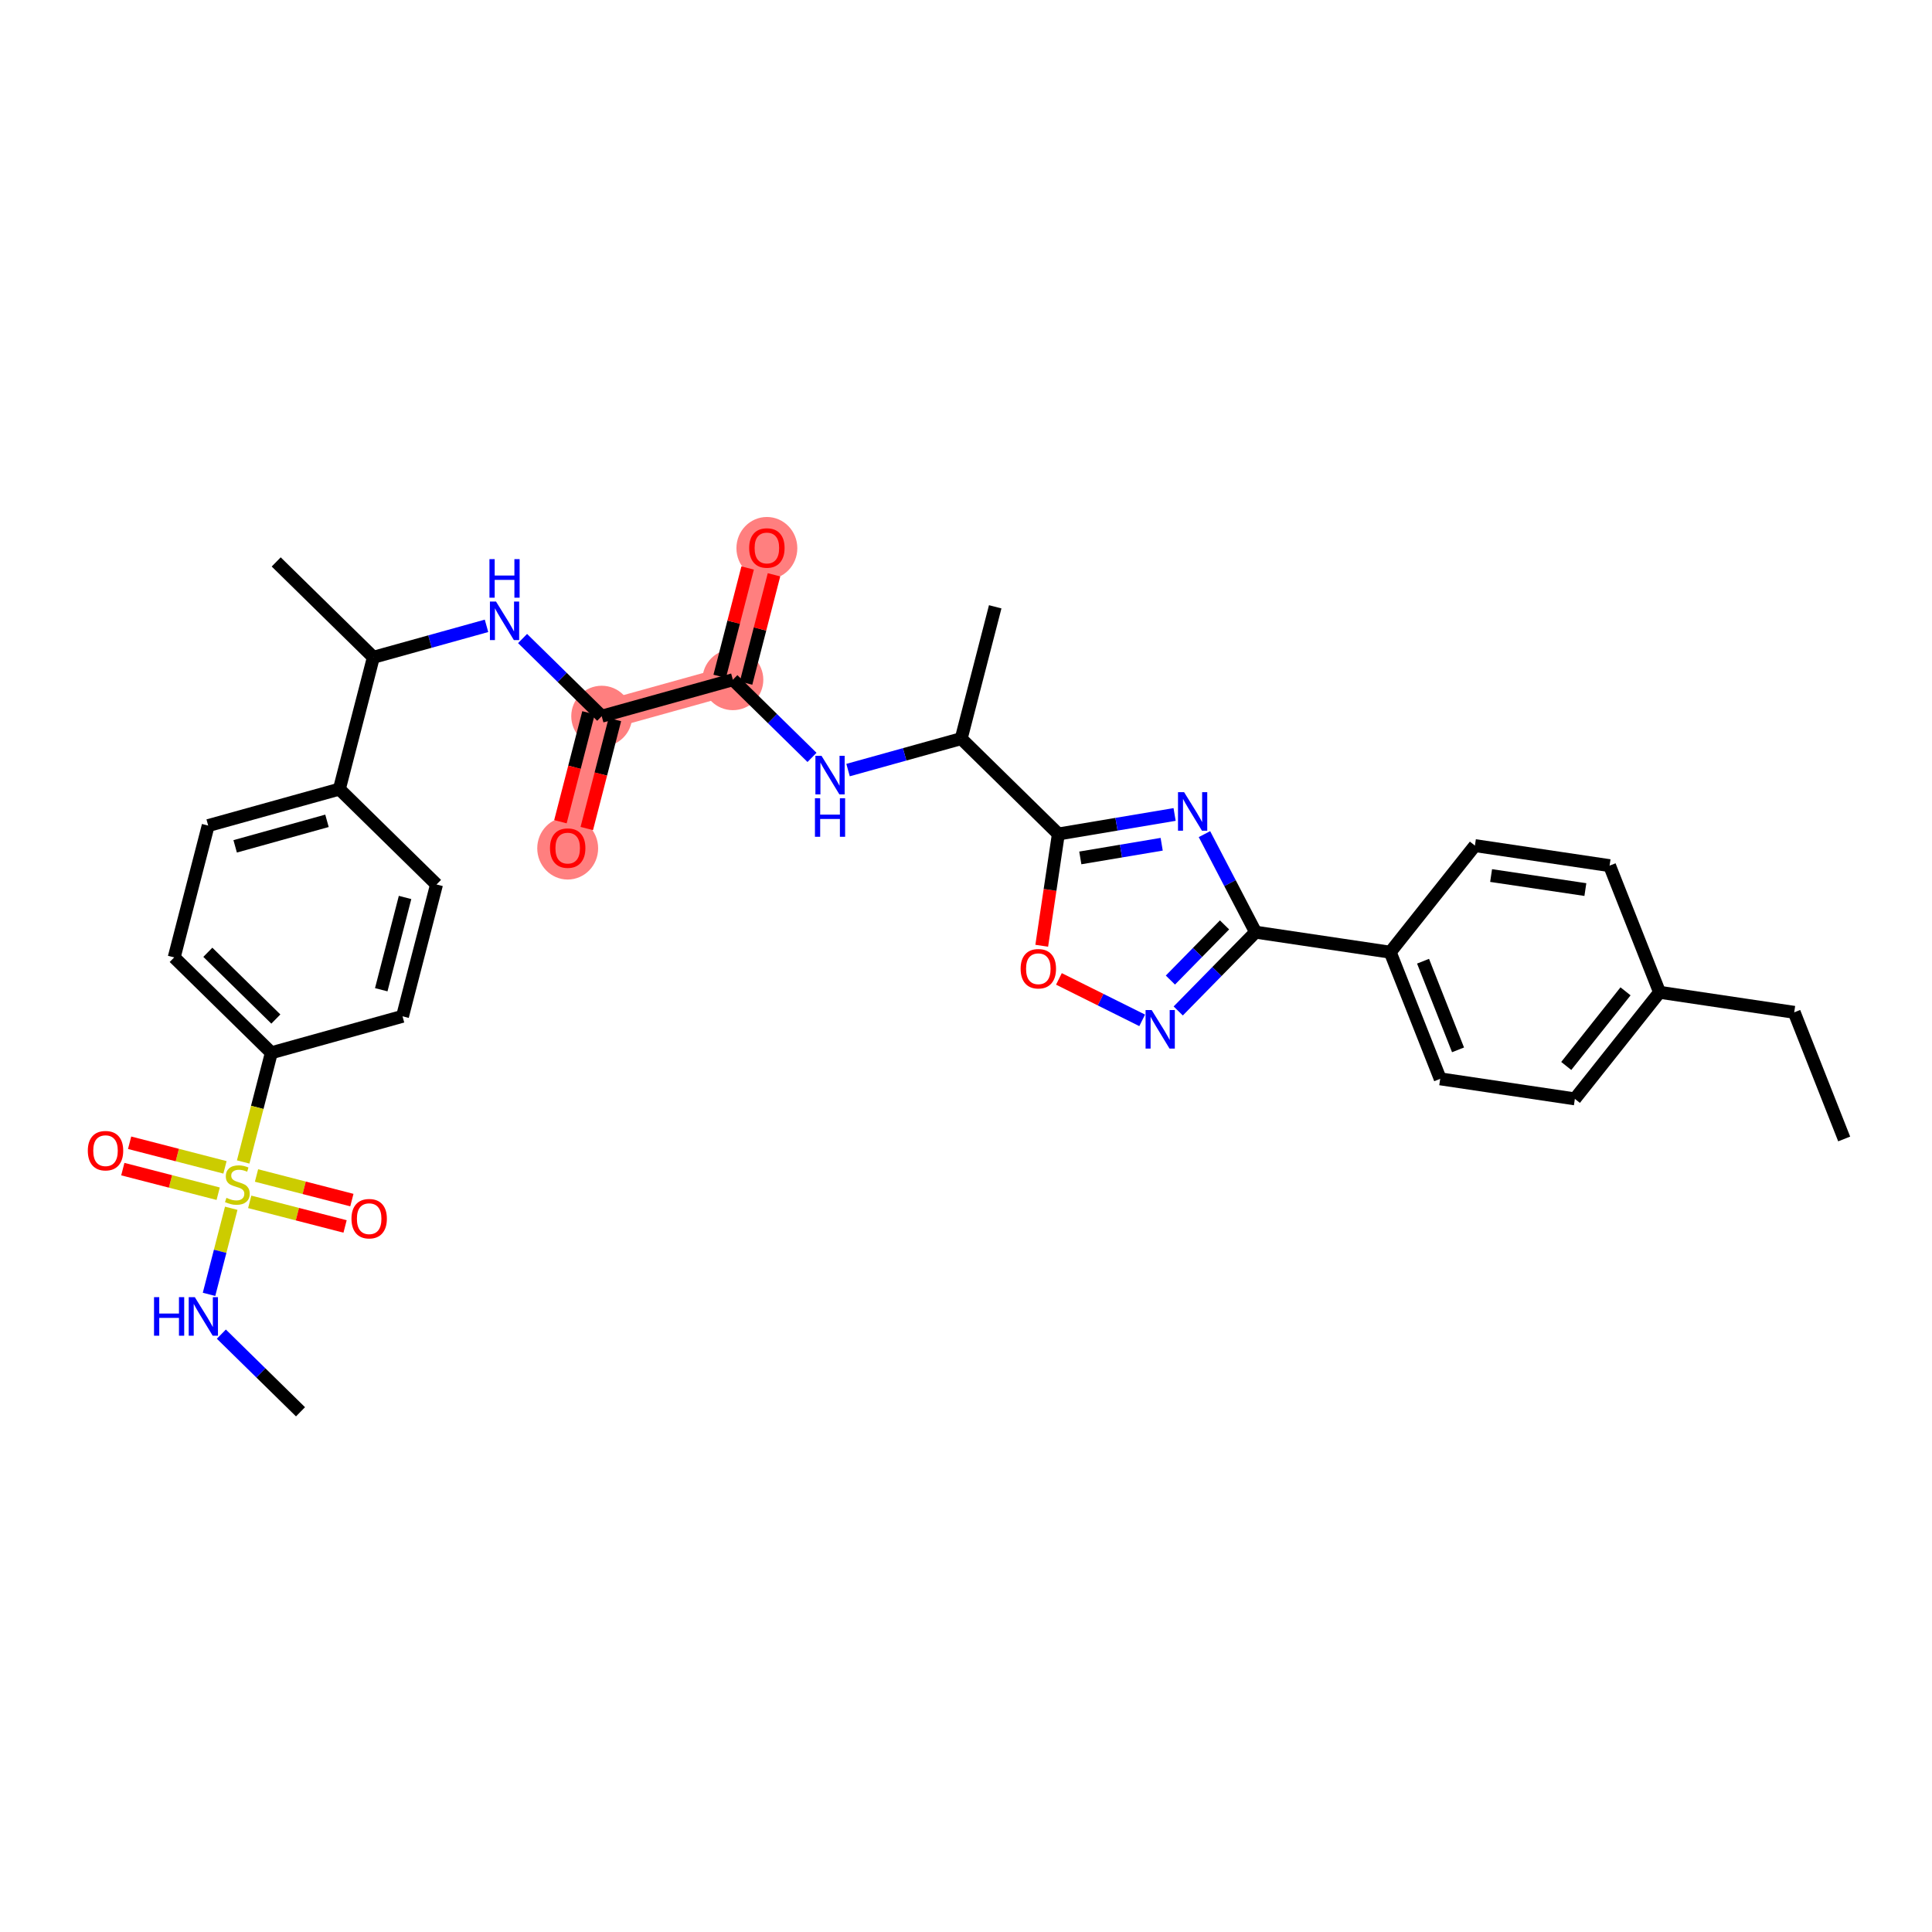 <?xml version='1.0' encoding='iso-8859-1'?>
<svg version='1.1' baseProfile='full'
              xmlns='http://www.w3.org/2000/svg'
                      xmlns:rdkit='http://www.rdkit.org/xml'
                      xmlns:xlink='http://www.w3.org/1999/xlink'
                  xml:space='preserve'
width='300px' height='300px' viewBox='0 0 300 300'>
<!-- END OF HEADER -->
<rect style='opacity:1.0;fill:#FFFFFF;stroke:none' width='300' height='300' x='0' y='0'> </rect>
<rect style='opacity:1.0;fill:#FFFFFF;stroke:none' width='300' height='300' x='0' y='0'> </rect>
<path d='M 113.8,105.548 L 119.08,85.078' style='fill:none;fill-rule:evenodd;stroke:#FF7F7F;stroke-width:4.5px;stroke-linecap:butt;stroke-linejoin:miter;stroke-opacity:1' />
<path d='M 113.8,105.548 L 93.432,111.21' style='fill:none;fill-rule:evenodd;stroke:#FF7F7F;stroke-width:4.5px;stroke-linecap:butt;stroke-linejoin:miter;stroke-opacity:1' />
<path d='M 93.432,111.21 L 88.151,131.68' style='fill:none;fill-rule:evenodd;stroke:#FF7F7F;stroke-width:4.5px;stroke-linecap:butt;stroke-linejoin:miter;stroke-opacity:1' />
<ellipse cx='113.8' cy='105.548' rx='4.228' ry='4.228'  style='fill:#FF7F7F;fill-rule:evenodd;stroke:#FF7F7F;stroke-width:1.0px;stroke-linecap:butt;stroke-linejoin:miter;stroke-opacity:1' />
<ellipse cx='119.08' cy='85.124' rx='4.228' ry='4.347'  style='fill:#FF7F7F;fill-rule:evenodd;stroke:#FF7F7F;stroke-width:1.0px;stroke-linecap:butt;stroke-linejoin:miter;stroke-opacity:1' />
<ellipse cx='93.432' cy='111.21' rx='4.228' ry='4.228'  style='fill:#FF7F7F;fill-rule:evenodd;stroke:#FF7F7F;stroke-width:1.0px;stroke-linecap:butt;stroke-linejoin:miter;stroke-opacity:1' />
<ellipse cx='88.151' cy='131.727' rx='4.228' ry='4.347'  style='fill:#FF7F7F;fill-rule:evenodd;stroke:#FF7F7F;stroke-width:1.0px;stroke-linecap:butt;stroke-linejoin:miter;stroke-opacity:1' />
<path class='bond-0 atom-0 atom-1' d='M 286.364,176.858 L 278.604,157.193' style='fill:none;fill-rule:evenodd;stroke:#000000;stroke-width:2.0px;stroke-linecap:butt;stroke-linejoin:miter;stroke-opacity:1' />
<path class='bond-1 atom-1 atom-2' d='M 278.604,157.193 L 257.694,154.081' style='fill:none;fill-rule:evenodd;stroke:#000000;stroke-width:2.0px;stroke-linecap:butt;stroke-linejoin:miter;stroke-opacity:1' />
<path class='bond-2 atom-2 atom-3' d='M 257.694,154.081 L 244.544,170.634' style='fill:none;fill-rule:evenodd;stroke:#000000;stroke-width:2.0px;stroke-linecap:butt;stroke-linejoin:miter;stroke-opacity:1' />
<path class='bond-2 atom-2 atom-3' d='M 252.411,153.934 L 243.206,165.521' style='fill:none;fill-rule:evenodd;stroke:#000000;stroke-width:2.0px;stroke-linecap:butt;stroke-linejoin:miter;stroke-opacity:1' />
<path class='bond-33 atom-33 atom-2' d='M 249.934,134.417 L 257.694,154.081' style='fill:none;fill-rule:evenodd;stroke:#000000;stroke-width:2.0px;stroke-linecap:butt;stroke-linejoin:miter;stroke-opacity:1' />
<path class='bond-3 atom-3 atom-4' d='M 244.544,170.634 L 223.634,167.522' style='fill:none;fill-rule:evenodd;stroke:#000000;stroke-width:2.0px;stroke-linecap:butt;stroke-linejoin:miter;stroke-opacity:1' />
<path class='bond-4 atom-4 atom-5' d='M 223.634,167.522 L 215.874,147.858' style='fill:none;fill-rule:evenodd;stroke:#000000;stroke-width:2.0px;stroke-linecap:butt;stroke-linejoin:miter;stroke-opacity:1' />
<path class='bond-4 atom-4 atom-5' d='M 226.403,163.02 L 220.971,149.255' style='fill:none;fill-rule:evenodd;stroke:#000000;stroke-width:2.0px;stroke-linecap:butt;stroke-linejoin:miter;stroke-opacity:1' />
<path class='bond-5 atom-5 atom-6' d='M 215.874,147.858 L 194.964,144.746' style='fill:none;fill-rule:evenodd;stroke:#000000;stroke-width:2.0px;stroke-linecap:butt;stroke-linejoin:miter;stroke-opacity:1' />
<path class='bond-31 atom-5 atom-32' d='M 215.874,147.858 L 229.024,131.305' style='fill:none;fill-rule:evenodd;stroke:#000000;stroke-width:2.0px;stroke-linecap:butt;stroke-linejoin:miter;stroke-opacity:1' />
<path class='bond-6 atom-6 atom-7' d='M 194.964,144.746 L 188.959,150.864' style='fill:none;fill-rule:evenodd;stroke:#000000;stroke-width:2.0px;stroke-linecap:butt;stroke-linejoin:miter;stroke-opacity:1' />
<path class='bond-6 atom-6 atom-7' d='M 188.959,150.864 L 182.955,156.981' style='fill:none;fill-rule:evenodd;stroke:#0000FF;stroke-width:2.0px;stroke-linecap:butt;stroke-linejoin:miter;stroke-opacity:1' />
<path class='bond-6 atom-6 atom-7' d='M 190.145,143.619 L 185.942,147.902' style='fill:none;fill-rule:evenodd;stroke:#000000;stroke-width:2.0px;stroke-linecap:butt;stroke-linejoin:miter;stroke-opacity:1' />
<path class='bond-6 atom-6 atom-7' d='M 185.942,147.902 L 181.739,152.184' style='fill:none;fill-rule:evenodd;stroke:#0000FF;stroke-width:2.0px;stroke-linecap:butt;stroke-linejoin:miter;stroke-opacity:1' />
<path class='bond-34 atom-31 atom-6' d='M 187.027,129.522 L 190.995,137.134' style='fill:none;fill-rule:evenodd;stroke:#0000FF;stroke-width:2.0px;stroke-linecap:butt;stroke-linejoin:miter;stroke-opacity:1' />
<path class='bond-34 atom-31 atom-6' d='M 190.995,137.134 L 194.964,144.746' style='fill:none;fill-rule:evenodd;stroke:#000000;stroke-width:2.0px;stroke-linecap:butt;stroke-linejoin:miter;stroke-opacity:1' />
<path class='bond-7 atom-7 atom-8' d='M 177.357,158.44 L 170.893,155.222' style='fill:none;fill-rule:evenodd;stroke:#0000FF;stroke-width:2.0px;stroke-linecap:butt;stroke-linejoin:miter;stroke-opacity:1' />
<path class='bond-7 atom-7 atom-8' d='M 170.893,155.222 L 164.429,152.004' style='fill:none;fill-rule:evenodd;stroke:#FF0000;stroke-width:2.0px;stroke-linecap:butt;stroke-linejoin:miter;stroke-opacity:1' />
<path class='bond-8 atom-8 atom-9' d='M 161.76,146.856 L 163.051,138.179' style='fill:none;fill-rule:evenodd;stroke:#FF0000;stroke-width:2.0px;stroke-linecap:butt;stroke-linejoin:miter;stroke-opacity:1' />
<path class='bond-8 atom-8 atom-9' d='M 163.051,138.179 L 164.343,129.502' style='fill:none;fill-rule:evenodd;stroke:#000000;stroke-width:2.0px;stroke-linecap:butt;stroke-linejoin:miter;stroke-opacity:1' />
<path class='bond-9 atom-9 atom-10' d='M 164.343,129.502 L 149.255,114.694' style='fill:none;fill-rule:evenodd;stroke:#000000;stroke-width:2.0px;stroke-linecap:butt;stroke-linejoin:miter;stroke-opacity:1' />
<path class='bond-30 atom-9 atom-31' d='M 164.343,129.502 L 173.367,127.986' style='fill:none;fill-rule:evenodd;stroke:#000000;stroke-width:2.0px;stroke-linecap:butt;stroke-linejoin:miter;stroke-opacity:1' />
<path class='bond-30 atom-9 atom-31' d='M 173.367,127.986 L 182.392,126.47' style='fill:none;fill-rule:evenodd;stroke:#0000FF;stroke-width:2.0px;stroke-linecap:butt;stroke-linejoin:miter;stroke-opacity:1' />
<path class='bond-30 atom-9 atom-31' d='M 167.75,133.217 L 174.068,132.156' style='fill:none;fill-rule:evenodd;stroke:#000000;stroke-width:2.0px;stroke-linecap:butt;stroke-linejoin:miter;stroke-opacity:1' />
<path class='bond-30 atom-9 atom-31' d='M 174.068,132.156 L 180.385,131.095' style='fill:none;fill-rule:evenodd;stroke:#0000FF;stroke-width:2.0px;stroke-linecap:butt;stroke-linejoin:miter;stroke-opacity:1' />
<path class='bond-10 atom-10 atom-11' d='M 149.255,114.694 L 154.536,94.224' style='fill:none;fill-rule:evenodd;stroke:#000000;stroke-width:2.0px;stroke-linecap:butt;stroke-linejoin:miter;stroke-opacity:1' />
<path class='bond-11 atom-10 atom-12' d='M 149.255,114.694 L 140.471,117.136' style='fill:none;fill-rule:evenodd;stroke:#000000;stroke-width:2.0px;stroke-linecap:butt;stroke-linejoin:miter;stroke-opacity:1' />
<path class='bond-11 atom-10 atom-12' d='M 140.471,117.136 L 131.686,119.578' style='fill:none;fill-rule:evenodd;stroke:#0000FF;stroke-width:2.0px;stroke-linecap:butt;stroke-linejoin:miter;stroke-opacity:1' />
<path class='bond-12 atom-12 atom-13' d='M 126.088,117.609 L 119.944,111.578' style='fill:none;fill-rule:evenodd;stroke:#0000FF;stroke-width:2.0px;stroke-linecap:butt;stroke-linejoin:miter;stroke-opacity:1' />
<path class='bond-12 atom-12 atom-13' d='M 119.944,111.578 L 113.8,105.548' style='fill:none;fill-rule:evenodd;stroke:#000000;stroke-width:2.0px;stroke-linecap:butt;stroke-linejoin:miter;stroke-opacity:1' />
<path class='bond-13 atom-13 atom-14' d='M 115.847,106.076 L 118.016,97.665' style='fill:none;fill-rule:evenodd;stroke:#000000;stroke-width:2.0px;stroke-linecap:butt;stroke-linejoin:miter;stroke-opacity:1' />
<path class='bond-13 atom-13 atom-14' d='M 118.016,97.665 L 120.186,89.255' style='fill:none;fill-rule:evenodd;stroke:#FF0000;stroke-width:2.0px;stroke-linecap:butt;stroke-linejoin:miter;stroke-opacity:1' />
<path class='bond-13 atom-13 atom-14' d='M 111.753,105.02 L 113.922,96.609' style='fill:none;fill-rule:evenodd;stroke:#000000;stroke-width:2.0px;stroke-linecap:butt;stroke-linejoin:miter;stroke-opacity:1' />
<path class='bond-13 atom-13 atom-14' d='M 113.922,96.609 L 116.092,88.199' style='fill:none;fill-rule:evenodd;stroke:#FF0000;stroke-width:2.0px;stroke-linecap:butt;stroke-linejoin:miter;stroke-opacity:1' />
<path class='bond-14 atom-13 atom-15' d='M 113.8,105.548 L 93.432,111.21' style='fill:none;fill-rule:evenodd;stroke:#000000;stroke-width:2.0px;stroke-linecap:butt;stroke-linejoin:miter;stroke-opacity:1' />
<path class='bond-15 atom-15 atom-16' d='M 91.385,110.682 L 89.203,119.139' style='fill:none;fill-rule:evenodd;stroke:#000000;stroke-width:2.0px;stroke-linecap:butt;stroke-linejoin:miter;stroke-opacity:1' />
<path class='bond-15 atom-15 atom-16' d='M 89.203,119.139 L 87.022,127.596' style='fill:none;fill-rule:evenodd;stroke:#FF0000;stroke-width:2.0px;stroke-linecap:butt;stroke-linejoin:miter;stroke-opacity:1' />
<path class='bond-15 atom-15 atom-16' d='M 95.479,111.738 L 93.297,120.195' style='fill:none;fill-rule:evenodd;stroke:#000000;stroke-width:2.0px;stroke-linecap:butt;stroke-linejoin:miter;stroke-opacity:1' />
<path class='bond-15 atom-15 atom-16' d='M 93.297,120.195 L 91.116,128.652' style='fill:none;fill-rule:evenodd;stroke:#FF0000;stroke-width:2.0px;stroke-linecap:butt;stroke-linejoin:miter;stroke-opacity:1' />
<path class='bond-16 atom-15 atom-17' d='M 93.432,111.21 L 87.288,105.18' style='fill:none;fill-rule:evenodd;stroke:#000000;stroke-width:2.0px;stroke-linecap:butt;stroke-linejoin:miter;stroke-opacity:1' />
<path class='bond-16 atom-15 atom-17' d='M 87.288,105.18 L 81.144,99.149' style='fill:none;fill-rule:evenodd;stroke:#0000FF;stroke-width:2.0px;stroke-linecap:butt;stroke-linejoin:miter;stroke-opacity:1' />
<path class='bond-17 atom-17 atom-18' d='M 75.546,97.18 L 66.761,99.622' style='fill:none;fill-rule:evenodd;stroke:#0000FF;stroke-width:2.0px;stroke-linecap:butt;stroke-linejoin:miter;stroke-opacity:1' />
<path class='bond-17 atom-17 atom-18' d='M 66.761,99.622 L 57.977,102.064' style='fill:none;fill-rule:evenodd;stroke:#000000;stroke-width:2.0px;stroke-linecap:butt;stroke-linejoin:miter;stroke-opacity:1' />
<path class='bond-18 atom-18 atom-19' d='M 57.977,102.064 L 42.889,87.256' style='fill:none;fill-rule:evenodd;stroke:#000000;stroke-width:2.0px;stroke-linecap:butt;stroke-linejoin:miter;stroke-opacity:1' />
<path class='bond-19 atom-18 atom-20' d='M 57.977,102.064 L 52.696,122.534' style='fill:none;fill-rule:evenodd;stroke:#000000;stroke-width:2.0px;stroke-linecap:butt;stroke-linejoin:miter;stroke-opacity:1' />
<path class='bond-20 atom-20 atom-21' d='M 52.696,122.534 L 32.328,128.196' style='fill:none;fill-rule:evenodd;stroke:#000000;stroke-width:2.0px;stroke-linecap:butt;stroke-linejoin:miter;stroke-opacity:1' />
<path class='bond-20 atom-20 atom-21' d='M 50.773,127.457 L 36.516,131.42' style='fill:none;fill-rule:evenodd;stroke:#000000;stroke-width:2.0px;stroke-linecap:butt;stroke-linejoin:miter;stroke-opacity:1' />
<path class='bond-35 atom-30 atom-20' d='M 67.784,137.342 L 52.696,122.534' style='fill:none;fill-rule:evenodd;stroke:#000000;stroke-width:2.0px;stroke-linecap:butt;stroke-linejoin:miter;stroke-opacity:1' />
<path class='bond-21 atom-21 atom-22' d='M 32.328,128.196 L 27.048,148.666' style='fill:none;fill-rule:evenodd;stroke:#000000;stroke-width:2.0px;stroke-linecap:butt;stroke-linejoin:miter;stroke-opacity:1' />
<path class='bond-22 atom-22 atom-23' d='M 27.048,148.666 L 42.135,163.474' style='fill:none;fill-rule:evenodd;stroke:#000000;stroke-width:2.0px;stroke-linecap:butt;stroke-linejoin:miter;stroke-opacity:1' />
<path class='bond-22 atom-22 atom-23' d='M 32.273,147.87 L 42.834,158.236' style='fill:none;fill-rule:evenodd;stroke:#000000;stroke-width:2.0px;stroke-linecap:butt;stroke-linejoin:miter;stroke-opacity:1' />
<path class='bond-23 atom-23 atom-24' d='M 42.135,163.474 L 39.948,171.953' style='fill:none;fill-rule:evenodd;stroke:#000000;stroke-width:2.0px;stroke-linecap:butt;stroke-linejoin:miter;stroke-opacity:1' />
<path class='bond-23 atom-23 atom-24' d='M 39.948,171.953 L 37.761,180.431' style='fill:none;fill-rule:evenodd;stroke:#CCCC00;stroke-width:2.0px;stroke-linecap:butt;stroke-linejoin:miter;stroke-opacity:1' />
<path class='bond-28 atom-23 atom-29' d='M 42.135,163.474 L 62.503,157.812' style='fill:none;fill-rule:evenodd;stroke:#000000;stroke-width:2.0px;stroke-linecap:butt;stroke-linejoin:miter;stroke-opacity:1' />
<path class='bond-24 atom-24 atom-25' d='M 34.935,181.266 L 27.53,179.356' style='fill:none;fill-rule:evenodd;stroke:#CCCC00;stroke-width:2.0px;stroke-linecap:butt;stroke-linejoin:miter;stroke-opacity:1' />
<path class='bond-24 atom-24 atom-25' d='M 27.53,179.356 L 20.126,177.446' style='fill:none;fill-rule:evenodd;stroke:#FF0000;stroke-width:2.0px;stroke-linecap:butt;stroke-linejoin:miter;stroke-opacity:1' />
<path class='bond-24 atom-24 atom-25' d='M 33.879,185.36 L 26.474,183.45' style='fill:none;fill-rule:evenodd;stroke:#CCCC00;stroke-width:2.0px;stroke-linecap:butt;stroke-linejoin:miter;stroke-opacity:1' />
<path class='bond-24 atom-24 atom-25' d='M 26.474,183.45 L 19.07,181.54' style='fill:none;fill-rule:evenodd;stroke:#FF0000;stroke-width:2.0px;stroke-linecap:butt;stroke-linejoin:miter;stroke-opacity:1' />
<path class='bond-25 atom-24 atom-26' d='M 38.775,186.623 L 46.179,188.533' style='fill:none;fill-rule:evenodd;stroke:#CCCC00;stroke-width:2.0px;stroke-linecap:butt;stroke-linejoin:miter;stroke-opacity:1' />
<path class='bond-25 atom-24 atom-26' d='M 46.179,188.533 L 53.583,190.443' style='fill:none;fill-rule:evenodd;stroke:#FF0000;stroke-width:2.0px;stroke-linecap:butt;stroke-linejoin:miter;stroke-opacity:1' />
<path class='bond-25 atom-24 atom-26' d='M 39.831,182.529 L 47.235,184.439' style='fill:none;fill-rule:evenodd;stroke:#CCCC00;stroke-width:2.0px;stroke-linecap:butt;stroke-linejoin:miter;stroke-opacity:1' />
<path class='bond-25 atom-24 atom-26' d='M 47.235,184.439 L 54.639,186.349' style='fill:none;fill-rule:evenodd;stroke:#FF0000;stroke-width:2.0px;stroke-linecap:butt;stroke-linejoin:miter;stroke-opacity:1' />
<path class='bond-26 atom-24 atom-27' d='M 35.907,187.619 L 34.183,194.303' style='fill:none;fill-rule:evenodd;stroke:#CCCC00;stroke-width:2.0px;stroke-linecap:butt;stroke-linejoin:miter;stroke-opacity:1' />
<path class='bond-26 atom-24 atom-27' d='M 34.183,194.303 L 32.458,200.987' style='fill:none;fill-rule:evenodd;stroke:#0000FF;stroke-width:2.0px;stroke-linecap:butt;stroke-linejoin:miter;stroke-opacity:1' />
<path class='bond-27 atom-27 atom-28' d='M 34.373,207.162 L 40.517,213.192' style='fill:none;fill-rule:evenodd;stroke:#0000FF;stroke-width:2.0px;stroke-linecap:butt;stroke-linejoin:miter;stroke-opacity:1' />
<path class='bond-27 atom-27 atom-28' d='M 40.517,213.192 L 46.662,219.223' style='fill:none;fill-rule:evenodd;stroke:#000000;stroke-width:2.0px;stroke-linecap:butt;stroke-linejoin:miter;stroke-opacity:1' />
<path class='bond-29 atom-29 atom-30' d='M 62.503,157.812 L 67.784,137.342' style='fill:none;fill-rule:evenodd;stroke:#000000;stroke-width:2.0px;stroke-linecap:butt;stroke-linejoin:miter;stroke-opacity:1' />
<path class='bond-29 atom-29 atom-30' d='M 59.201,153.686 L 62.898,139.357' style='fill:none;fill-rule:evenodd;stroke:#000000;stroke-width:2.0px;stroke-linecap:butt;stroke-linejoin:miter;stroke-opacity:1' />
<path class='bond-32 atom-32 atom-33' d='M 229.024,131.305 L 249.934,134.417' style='fill:none;fill-rule:evenodd;stroke:#000000;stroke-width:2.0px;stroke-linecap:butt;stroke-linejoin:miter;stroke-opacity:1' />
<path class='bond-32 atom-32 atom-33' d='M 231.538,135.954 L 246.175,138.132' style='fill:none;fill-rule:evenodd;stroke:#000000;stroke-width:2.0px;stroke-linecap:butt;stroke-linejoin:miter;stroke-opacity:1' />
<path  class='atom-7' d='M 178.832 156.84
L 180.794 160.011
Q 180.989 160.324, 181.301 160.89
Q 181.614 161.457, 181.631 161.491
L 181.631 156.84
L 182.426 156.84
L 182.426 162.827
L 181.606 162.827
L 179.5 159.36
Q 179.255 158.954, 178.993 158.489
Q 178.739 158.024, 178.663 157.88
L 178.663 162.827
L 177.885 162.827
L 177.885 156.84
L 178.832 156.84
' fill='#0000FF'/>
<path  class='atom-8' d='M 158.483 150.429
Q 158.483 148.991, 159.193 148.188
Q 159.903 147.385, 161.231 147.385
Q 162.558 147.385, 163.269 148.188
Q 163.979 148.991, 163.979 150.429
Q 163.979 151.883, 163.26 152.712
Q 162.541 153.532, 161.231 153.532
Q 159.912 153.532, 159.193 152.712
Q 158.483 151.892, 158.483 150.429
M 161.231 152.856
Q 162.144 152.856, 162.634 152.247
Q 163.133 151.63, 163.133 150.429
Q 163.133 149.254, 162.634 148.662
Q 162.144 148.061, 161.231 148.061
Q 160.317 148.061, 159.819 148.653
Q 159.328 149.245, 159.328 150.429
Q 159.328 151.638, 159.819 152.247
Q 160.317 152.856, 161.231 152.856
' fill='#FF0000'/>
<path  class='atom-12' d='M 127.564 117.363
L 129.526 120.534
Q 129.72 120.847, 130.033 121.413
Q 130.346 121.98, 130.363 122.013
L 130.363 117.363
L 131.158 117.363
L 131.158 123.35
L 130.337 123.35
L 128.232 119.883
Q 127.987 119.477, 127.725 119.012
Q 127.471 118.546, 127.395 118.403
L 127.395 123.35
L 126.617 123.35
L 126.617 117.363
L 127.564 117.363
' fill='#0000FF'/>
<path  class='atom-12' d='M 126.545 123.948
L 127.357 123.948
L 127.357 126.493
L 130.418 126.493
L 130.418 123.948
L 131.23 123.948
L 131.23 129.935
L 130.418 129.935
L 130.418 127.17
L 127.357 127.17
L 127.357 129.935
L 126.545 129.935
L 126.545 123.948
' fill='#0000FF'/>
<path  class='atom-14' d='M 116.332 85.095
Q 116.332 83.657, 117.042 82.854
Q 117.753 82.05, 119.08 82.05
Q 120.408 82.05, 121.118 82.854
Q 121.829 83.657, 121.829 85.095
Q 121.829 86.549, 121.11 87.378
Q 120.391 88.198, 119.08 88.198
Q 117.761 88.198, 117.042 87.378
Q 116.332 86.558, 116.332 85.095
M 119.08 87.522
Q 119.994 87.522, 120.484 86.913
Q 120.983 86.296, 120.983 85.095
Q 120.983 83.919, 120.484 83.327
Q 119.994 82.727, 119.08 82.727
Q 118.167 82.727, 117.668 83.319
Q 117.178 83.911, 117.178 85.095
Q 117.178 86.304, 117.668 86.913
Q 118.167 87.522, 119.08 87.522
' fill='#FF0000'/>
<path  class='atom-16' d='M 85.403 131.697
Q 85.403 130.259, 86.114 129.456
Q 86.824 128.653, 88.151 128.653
Q 89.479 128.653, 90.189 129.456
Q 90.9 130.259, 90.9 131.697
Q 90.9 133.151, 90.181 133.98
Q 89.462 134.8, 88.151 134.8
Q 86.832 134.8, 86.114 133.98
Q 85.403 133.16, 85.403 131.697
M 88.151 134.124
Q 89.065 134.124, 89.555 133.515
Q 90.054 132.898, 90.054 131.697
Q 90.054 130.522, 89.555 129.93
Q 89.065 129.329, 88.151 129.329
Q 87.238 129.329, 86.739 129.921
Q 86.249 130.513, 86.249 131.697
Q 86.249 132.906, 86.739 133.515
Q 87.238 134.124, 88.151 134.124
' fill='#FF0000'/>
<path  class='atom-17' d='M 77.021 93.408
L 78.983 96.579
Q 79.177 96.892, 79.49 97.459
Q 79.803 98.025, 79.82 98.059
L 79.82 93.408
L 80.615 93.408
L 80.615 99.395
L 79.795 99.395
L 77.689 95.928
Q 77.444 95.522, 77.182 95.057
Q 76.928 94.592, 76.852 94.448
L 76.852 99.395
L 76.074 99.395
L 76.074 93.408
L 77.021 93.408
' fill='#0000FF'/>
<path  class='atom-17' d='M 76.002 86.823
L 76.814 86.823
L 76.814 89.368
L 79.875 89.368
L 79.875 86.823
L 80.687 86.823
L 80.687 92.81
L 79.875 92.81
L 79.875 90.045
L 76.814 90.045
L 76.814 92.81
L 76.002 92.81
L 76.002 86.823
' fill='#0000FF'/>
<path  class='atom-24' d='M 35.163 185.999
Q 35.231 186.025, 35.51 186.143
Q 35.789 186.261, 36.094 186.338
Q 36.407 186.405, 36.711 186.405
Q 37.278 186.405, 37.607 186.135
Q 37.937 185.856, 37.937 185.374
Q 37.937 185.044, 37.768 184.841
Q 37.607 184.638, 37.354 184.528
Q 37.1 184.418, 36.677 184.291
Q 36.144 184.13, 35.823 183.978
Q 35.51 183.826, 35.282 183.505
Q 35.062 183.183, 35.062 182.642
Q 35.062 181.89, 35.569 181.425
Q 36.085 180.959, 37.1 180.959
Q 37.793 180.959, 38.58 181.289
L 38.385 181.94
Q 37.666 181.644, 37.125 181.644
Q 36.542 181.644, 36.221 181.89
Q 35.899 182.126, 35.908 182.541
Q 35.908 182.862, 36.068 183.057
Q 36.237 183.251, 36.474 183.361
Q 36.719 183.471, 37.125 183.598
Q 37.666 183.767, 37.988 183.936
Q 38.309 184.105, 38.538 184.452
Q 38.774 184.79, 38.774 185.374
Q 38.774 186.202, 38.216 186.65
Q 37.666 187.09, 36.745 187.09
Q 36.212 187.09, 35.806 186.972
Q 35.409 186.862, 34.935 186.667
L 35.163 185.999
' fill='#CCCC00'/>
<path  class='atom-25' d='M 13.636 178.681
Q 13.636 177.243, 14.347 176.44
Q 15.057 175.637, 16.385 175.637
Q 17.712 175.637, 18.422 176.44
Q 19.133 177.243, 19.133 178.681
Q 19.133 180.135, 18.414 180.964
Q 17.695 181.784, 16.385 181.784
Q 15.065 181.784, 14.347 180.964
Q 13.636 180.144, 13.636 178.681
M 16.385 181.108
Q 17.298 181.108, 17.788 180.499
Q 18.287 179.882, 18.287 178.681
Q 18.287 177.505, 17.788 176.914
Q 17.298 176.313, 16.385 176.313
Q 15.471 176.313, 14.972 176.905
Q 14.482 177.497, 14.482 178.681
Q 14.482 179.89, 14.972 180.499
Q 15.471 181.108, 16.385 181.108
' fill='#FF0000'/>
<path  class='atom-26' d='M 54.577 189.242
Q 54.577 187.804, 55.287 187.001
Q 55.997 186.198, 57.325 186.198
Q 58.653 186.198, 59.363 187.001
Q 60.073 187.804, 60.073 189.242
Q 60.073 190.696, 59.354 191.525
Q 58.636 192.345, 57.325 192.345
Q 56.006 192.345, 55.287 191.525
Q 54.577 190.705, 54.577 189.242
M 57.325 191.669
Q 58.238 191.669, 58.729 191.06
Q 59.227 190.443, 59.227 189.242
Q 59.227 188.066, 58.729 187.475
Q 58.238 186.874, 57.325 186.874
Q 56.412 186.874, 55.913 187.466
Q 55.422 188.058, 55.422 189.242
Q 55.422 190.451, 55.913 191.06
Q 56.412 191.669, 57.325 191.669
' fill='#FF0000'/>
<path  class='atom-27' d='M 23.917 201.421
L 24.729 201.421
L 24.729 203.966
L 27.79 203.966
L 27.79 201.421
L 28.602 201.421
L 28.602 207.408
L 27.79 207.408
L 27.79 204.643
L 24.729 204.643
L 24.729 207.408
L 23.917 207.408
L 23.917 201.421
' fill='#0000FF'/>
<path  class='atom-27' d='M 30.251 201.421
L 32.213 204.592
Q 32.407 204.905, 32.72 205.472
Q 33.033 206.038, 33.05 206.072
L 33.05 201.421
L 33.845 201.421
L 33.845 207.408
L 33.025 207.408
L 30.919 203.941
Q 30.674 203.535, 30.412 203.07
Q 30.158 202.605, 30.082 202.461
L 30.082 207.408
L 29.304 207.408
L 29.304 201.421
L 30.251 201.421
' fill='#0000FF'/>
<path  class='atom-31' d='M 183.867 123.007
L 185.829 126.178
Q 186.024 126.491, 186.337 127.057
Q 186.649 127.624, 186.666 127.658
L 186.666 123.007
L 187.461 123.007
L 187.461 128.994
L 186.641 128.994
L 184.535 125.527
Q 184.29 125.121, 184.028 124.656
Q 183.774 124.191, 183.698 124.047
L 183.698 128.994
L 182.92 128.994
L 182.92 123.007
L 183.867 123.007
' fill='#0000FF'/>
</svg>
